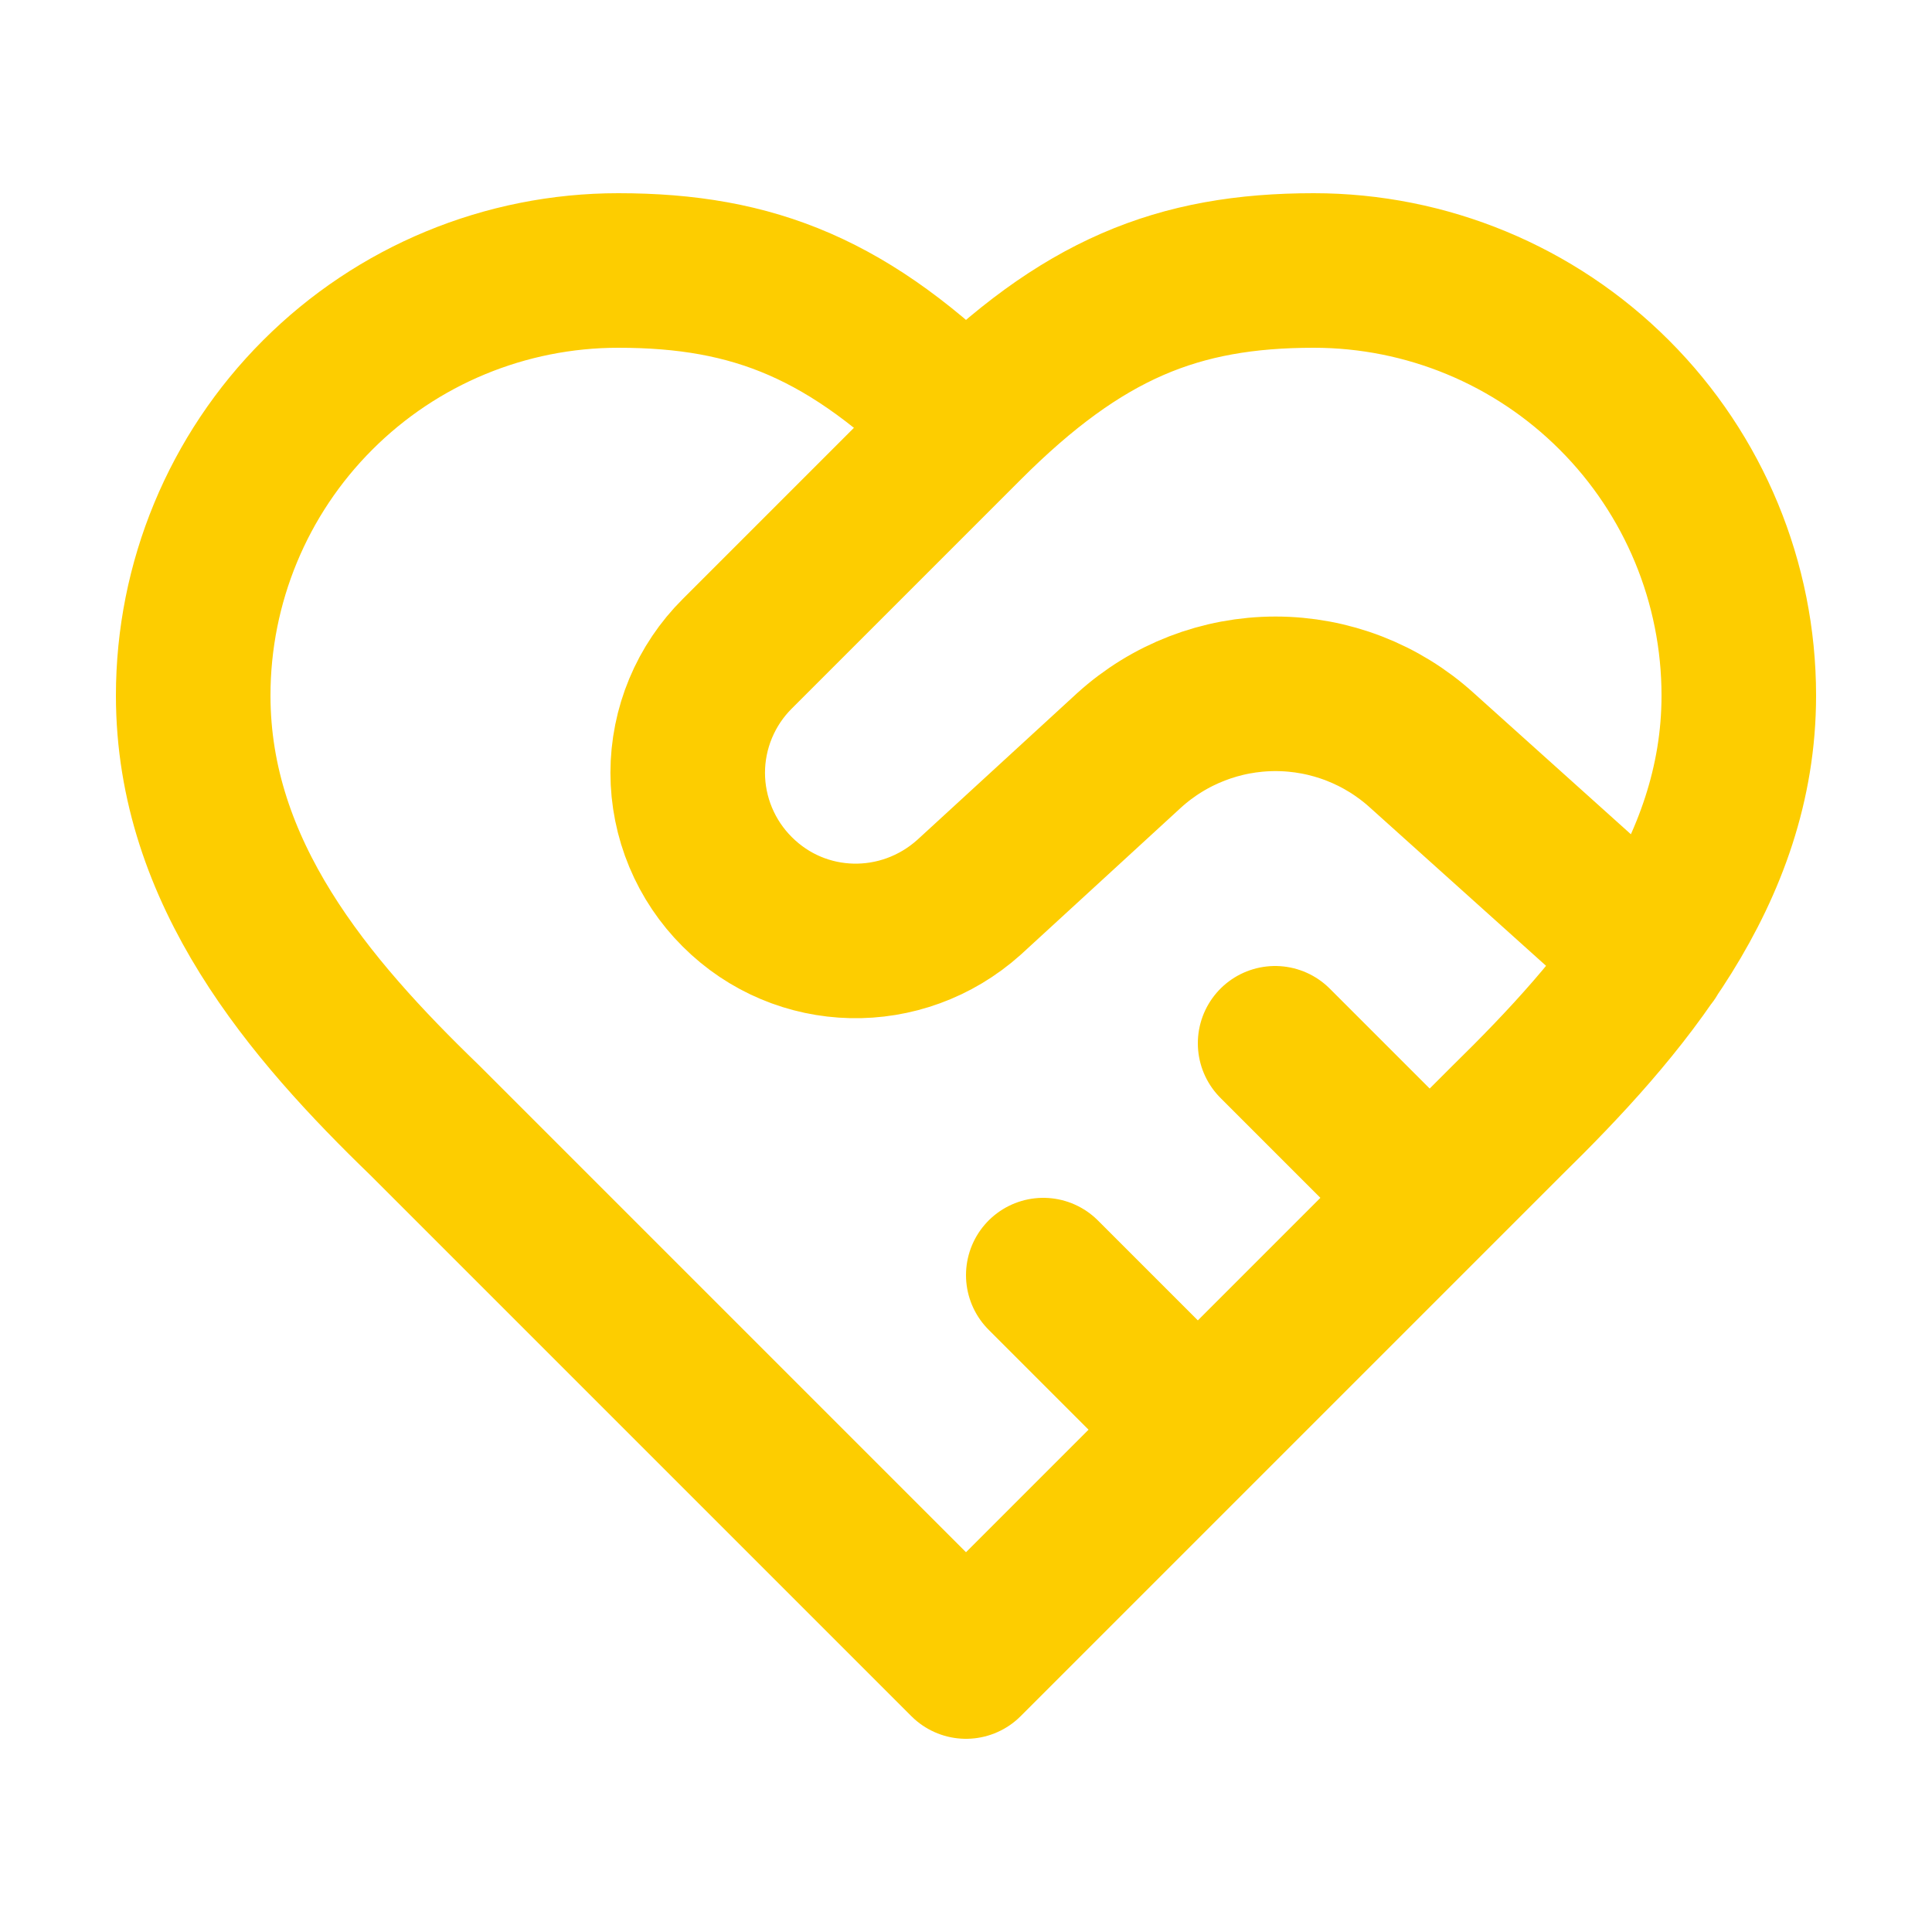 <svg width="25" height="25" viewBox="0 0 25 25" fill="none" xmlns="http://www.w3.org/2000/svg">
<path d="M12.5 5.5C14 4 15.24 3.5 17 3.5C18.459 3.5 19.858 4.079 20.889 5.111C21.921 6.142 22.5 7.541 22.5 9C22.5 11.29 20.99 13.04 19.5 14.5L12.5 21.5L5.5 14.5C4 13.05 2.5 11.3 2.5 9C2.5 7.541 3.079 6.142 4.111 5.111C5.142 4.079 6.541 3.5 8 3.5C9.76 3.5 11 4 12.5 5.5ZM12.5 5.5L9.54 8.46C9.337 8.662 9.176 8.902 9.066 9.166C8.956 9.43 8.899 9.714 8.899 10C8.899 10.286 8.956 10.57 9.066 10.834C9.176 11.098 9.337 11.338 9.54 11.54C10.36 12.36 11.67 12.39 12.54 11.61L14.61 9.71C15.129 9.239 15.805 8.978 16.505 8.978C17.206 8.978 17.881 9.239 18.4 9.71L21.36 12.37M18.5 15.5L16.5 13.5M15.5 18.5L13.5 16.5" stroke="#FDCD00" stroke-width="2" stroke-linecap="round" stroke-linejoin="round"/>
</svg>
